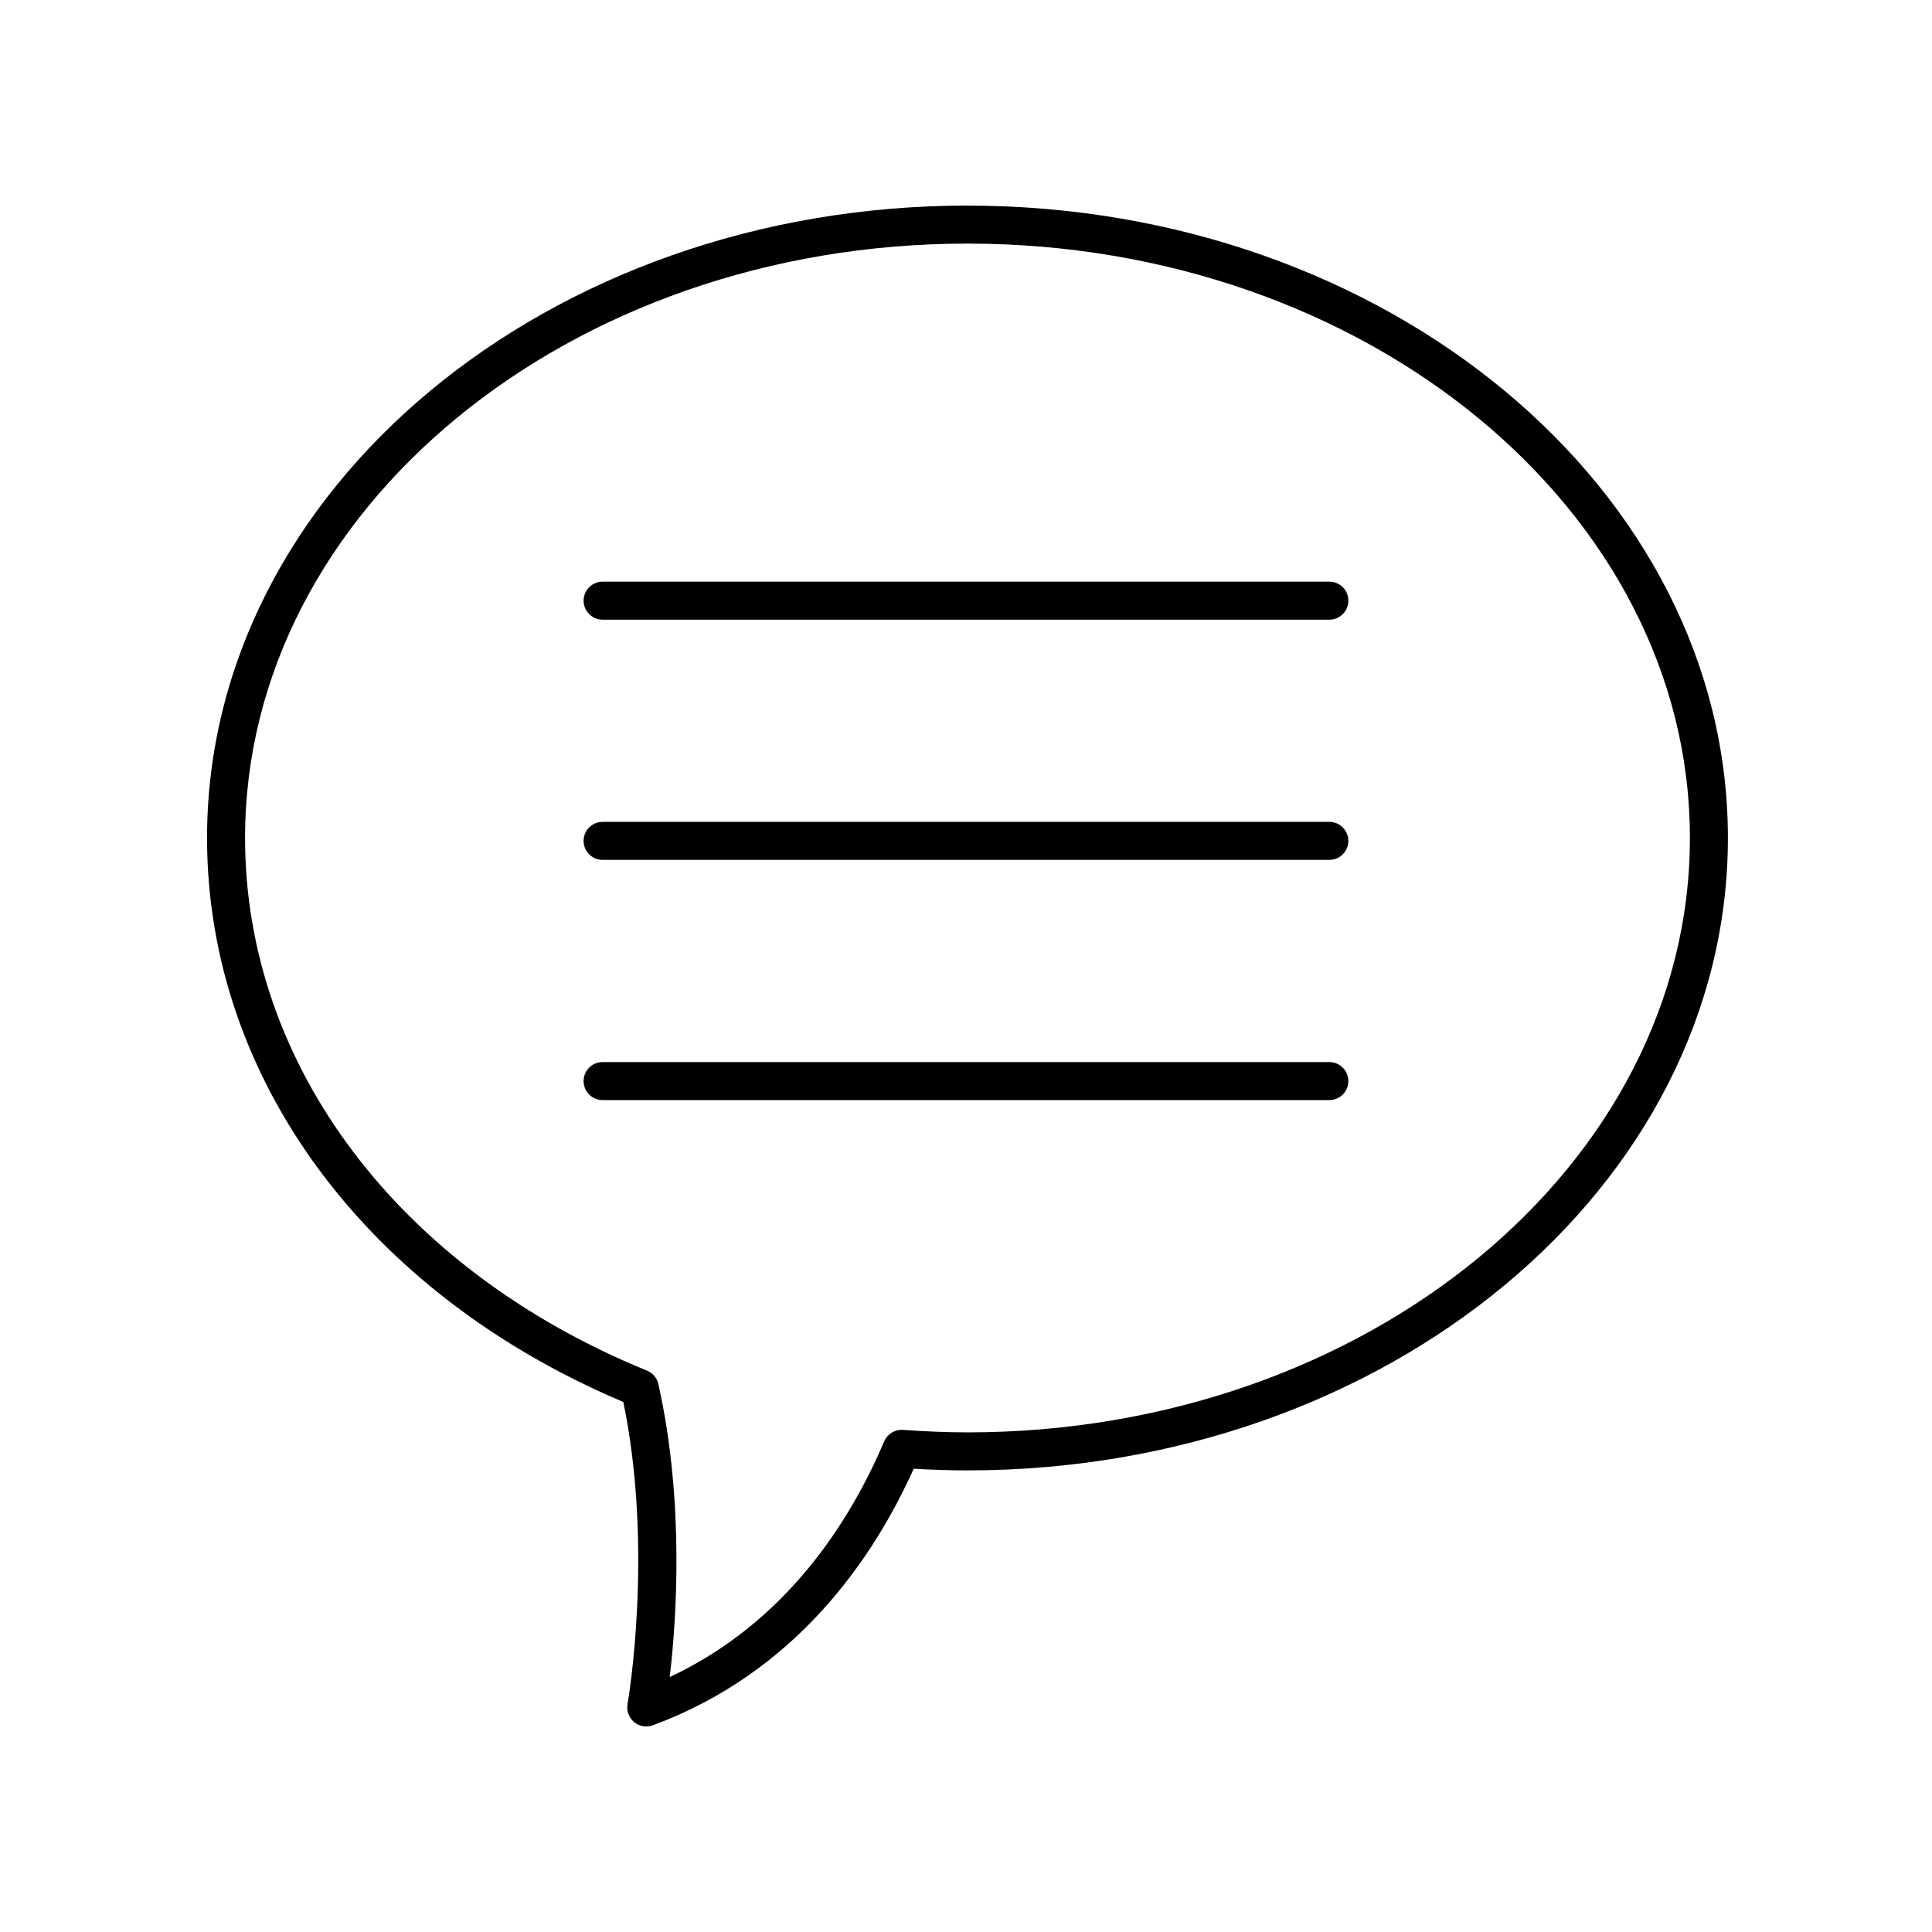 <?xml version="1.0" encoding="UTF-8"?>
<!-- Uploaded to: SVG Repo, www.svgrepo.com, Generator: SVG Repo Mixer Tools -->
<svg fill="#000000" width="800px" height="800px" version="1.1" viewBox="144 144 512 512" xmlns="http://www.w3.org/2000/svg">
 <g>
  <path d="m400.39 198.48c-111.12 0-201.52 75.184-201.52 167.59 0 63.656 42.199 120.71 110.32 149.47 8.148 39.523 1.188 79.656 1.113 80.062-0.316 1.781 0.344 3.59 1.727 4.746 0.922 0.773 2.07 1.18 3.234 1.18 0.586 0 1.176-0.102 1.746-0.309 37.789-13.965 58.34-44.016 69.141-68 5 0.301 9.688 0.449 14.242 0.449 111.12 0 201.52-75.184 201.52-167.59 0-92.414-90.402-167.59-201.52-167.59zm0 325.11c-5.375 0-10.961-0.215-17.074-0.66-2.117-0.137-4.164 1.074-5.004 3.055-8.867 20.91-25.789 47.922-56.828 62.449 1.758-14.934 3.981-46.301-3.008-77.633-0.359-1.609-1.484-2.941-3.012-3.566-65.703-26.828-106.52-80.918-106.52-141.16 0-86.855 85.883-157.52 191.45-157.52s191.45 70.66 191.45 157.52c0 86.855-85.883 157.52-191.45 157.52z"/>
  <path d="m496.29 298.14h-192.59c-2.781 0-5.039 2.254-5.039 5.039 0 2.785 2.254 5.039 5.039 5.039h192.59c2.781 0 5.039-2.254 5.039-5.039 0-2.785-2.258-5.039-5.039-5.039z"/>
  <path d="m496.29 361.8h-192.59c-2.781 0-5.039 2.254-5.039 5.039s2.254 5.039 5.039 5.039h192.59c2.781 0 5.039-2.254 5.039-5.039s-2.258-5.039-5.039-5.039z"/>
  <path d="m496.29 425.46h-192.59c-2.781 0-5.039 2.254-5.039 5.039s2.254 5.039 5.039 5.039h192.59c2.781 0 5.039-2.254 5.039-5.039s-2.258-5.039-5.039-5.039z"/>
 </g>
</svg>